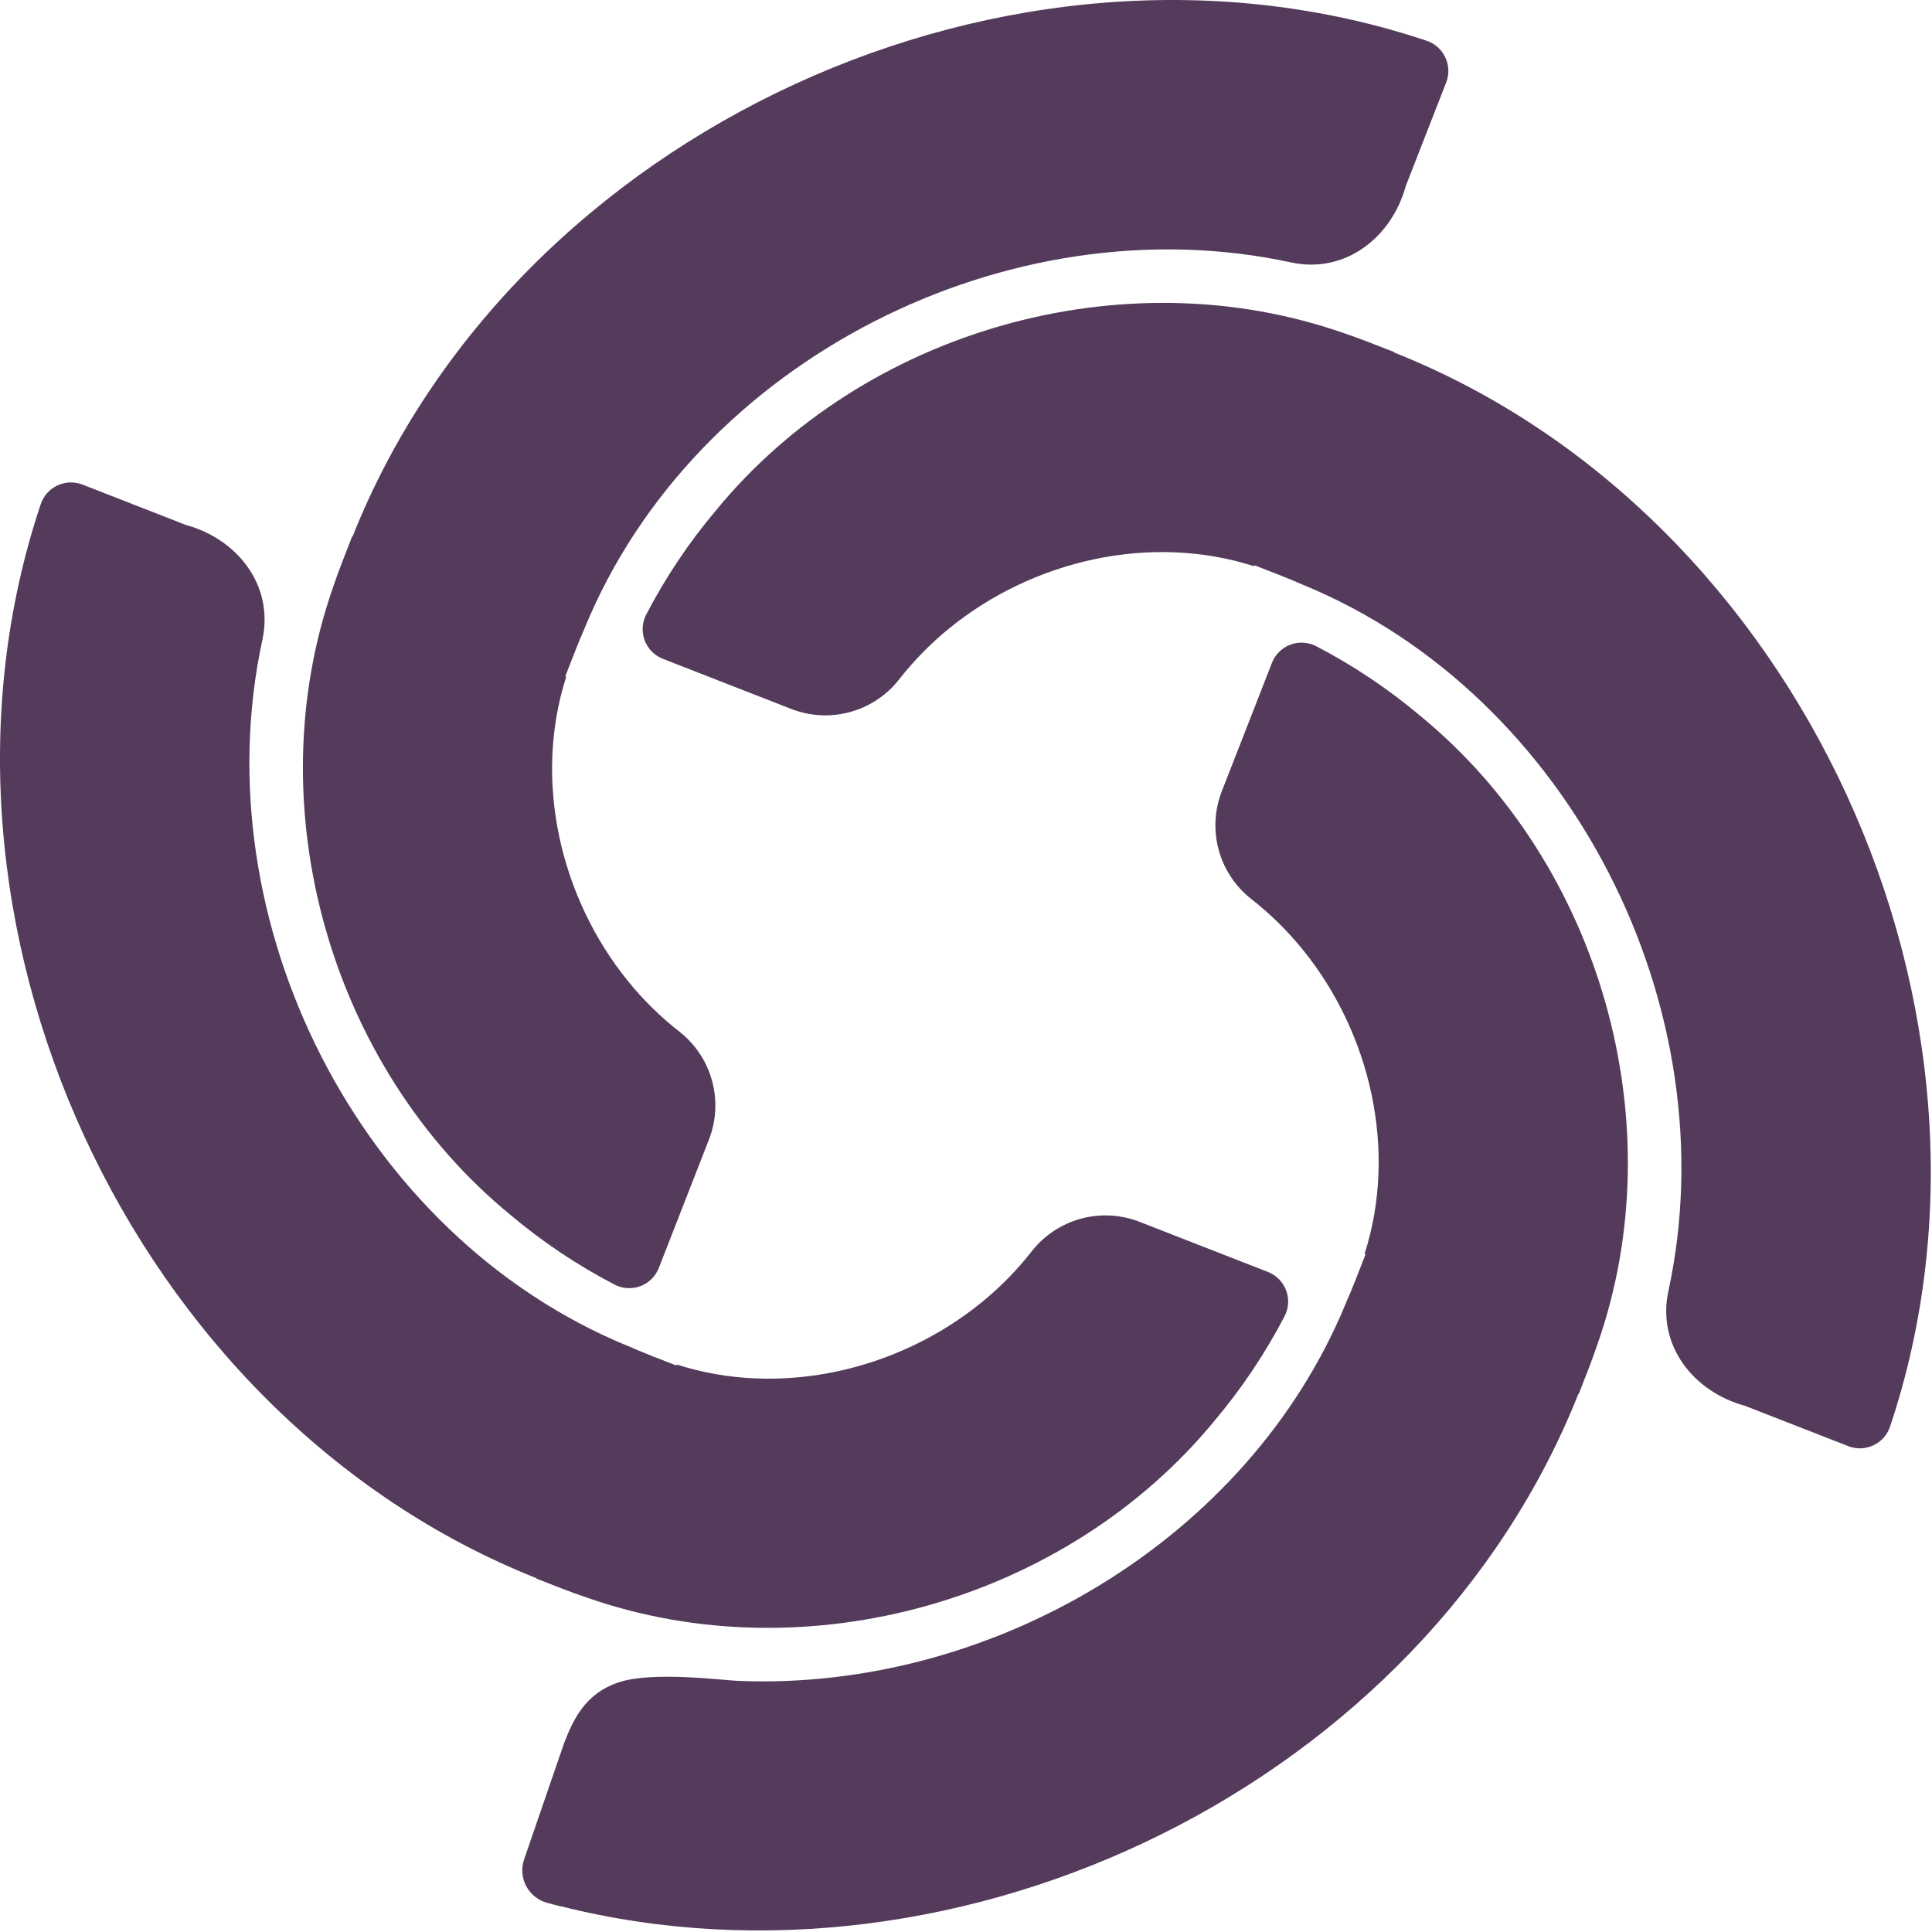 <svg xmlns="http://www.w3.org/2000/svg" fill="none" viewBox="0 0 506 506" height="506" width="506">
<g clip-path="url(#clip0_656_3128)">
<path fill="#543B5B" d="M373.57 10.645C265.118 -25.63 134.638 34.039 92.326 140.55L92.226 140.511C90.75 144.311 88.601 149.664 87.34 153.479C67.01 211.195 86.44 279.462 133.702 318.2C142.102 325.275 151.257 331.4 161.002 336.465C162.038 336.995 163.174 337.302 164.337 337.366C165.499 337.43 166.662 337.25 167.75 336.837C168.838 336.424 169.828 335.787 170.655 334.968C171.482 334.149 172.128 333.165 172.551 332.081C174.426 327.281 180.534 311.614 182.311 307.081L185.584 298.687C187.553 293.79 187.892 288.388 186.549 283.283C185.206 278.179 182.254 273.643 178.13 270.348C173.08 266.423 168.499 261.93 164.477 256.956C146.708 235.078 139.607 204.356 148.289 177.271L148.047 177.147C149.53 173.347 151.568 167.988 153.214 164.324L153.201 164.317C182.088 94.189 264.38 52.785 338.108 68.725C352.329 71.808 364.508 62.179 368.191 48.676L378.768 21.592C379.178 20.534 379.368 19.404 379.326 18.271C379.285 17.137 379.012 16.024 378.526 14.999C378.039 13.975 377.349 13.06 376.497 12.311C375.645 11.563 374.649 10.996 373.57 10.645Z"></path>
<path fill="#543B5B" d="M10.647 132.107C-25.635 240.569 34.041 371.039 140.547 413.358L140.508 413.45C144.308 414.933 149.66 417.083 153.475 418.336C211.191 438.666 279.457 419.236 318.196 371.974C325.271 363.574 331.397 354.419 336.461 344.674C336.991 343.638 337.298 342.503 337.362 341.341C337.426 340.179 337.246 339.017 336.833 337.929C336.42 336.841 335.783 335.852 334.964 335.025C334.145 334.199 333.162 333.553 332.078 333.13C327.278 331.255 311.611 325.141 307.078 323.37L298.684 320.091C293.787 318.123 288.385 317.786 283.28 319.13C278.176 320.473 273.64 323.426 270.346 327.551C266.422 332.601 261.928 337.182 256.954 341.204C235.076 358.973 204.354 366.068 177.268 357.385L177.137 357.634C173.337 356.145 167.985 354.107 164.32 352.46L164.313 352.473C94.179 323.586 52.781 241.301 68.721 167.573C71.805 153.344 62.175 141.161 48.672 137.483L21.588 126.906C20.531 126.499 19.401 126.311 18.269 126.354C17.136 126.397 16.024 126.67 15.001 127.156C13.977 127.643 13.063 128.333 12.315 129.184C11.566 130.035 10.999 131.03 10.647 132.107Z"></path>
<path fill="#543B5B" d="M495.039 373.567C531.315 265.112 471.639 134.635 365.139 92.323L365.178 92.223C361.369 90.747 356.026 88.597 352.211 87.337C294.495 67.007 226.228 86.437 187.49 133.705C180.411 142.1 174.285 151.253 169.225 160.998C168.694 162.034 168.386 163.17 168.321 164.333C168.257 165.495 168.437 166.658 168.85 167.747C169.263 168.835 169.9 169.825 170.719 170.652C171.539 171.479 172.523 172.125 173.608 172.548C178.408 174.423 194.068 180.537 198.602 182.308L206.997 185.581C211.894 187.551 217.295 187.89 222.4 186.547C227.505 185.204 232.041 182.252 235.336 178.128C239.264 173.081 243.757 168.5 248.728 164.475C270.606 146.706 301.328 139.605 328.414 148.287L328.545 148.046C332.345 149.529 337.697 151.567 341.368 153.213V153.206C411.503 182.087 452.907 264.379 436.968 338.106C433.877 352.328 443.507 364.511 457.01 368.189L484.1 378.766C485.157 379.175 486.286 379.363 487.419 379.321C488.551 379.278 489.663 379.005 490.687 378.519C491.711 378.032 492.624 377.342 493.373 376.491C494.121 375.64 494.688 374.645 495.039 373.567Z"></path>
<path fill="#543B5B" d="M371.972 187.485C363.574 180.408 354.418 174.282 344.672 169.22C343.636 168.69 342.501 168.382 341.339 168.318C340.177 168.254 339.014 168.434 337.927 168.847C336.839 169.26 335.85 169.897 335.023 170.716C334.197 171.535 333.551 172.519 333.129 173.603C331.254 178.398 325.14 194.063 323.37 198.597L320.09 206.991C318.122 211.889 317.785 217.291 319.129 222.396C320.472 227.501 323.426 232.036 327.551 235.33C332.598 239.258 337.179 243.751 341.204 248.722C358.967 270.606 366.067 301.322 357.386 328.408L357.634 328.539C356.144 332.339 354.106 337.691 352.46 341.362H352.472C326.916 403.416 259.557 442.971 193.31 440.228C189.123 440.058 170.851 437.667 162.058 440.601C153.115 443.58 150.051 450.57 147.699 456.651L137.221 487.107C136.849 488.247 136.713 489.451 136.821 490.645C136.93 491.839 137.281 492.998 137.852 494.052C138.424 495.106 139.204 496.032 140.146 496.775C141.088 497.517 142.171 498.059 143.329 498.369C143.701 498.474 144.224 498.611 144.772 498.755V498.761L144.85 498.781C145.569 498.97 146.313 499.159 146.81 499.29L146.823 499.245C252.09 525.787 372.931 466.869 413.355 365.136L413.447 365.175C414.93 361.367 417.073 356.022 418.333 352.208C438.672 294.49 419.24 226.223 371.972 187.485Z"></path>
</g>
<defs>
<clipPath id="clip0_656_3128">
<rect fill="white" height="505.596" width="505.683"></rect>
</clipPath>
</defs>
</svg>
